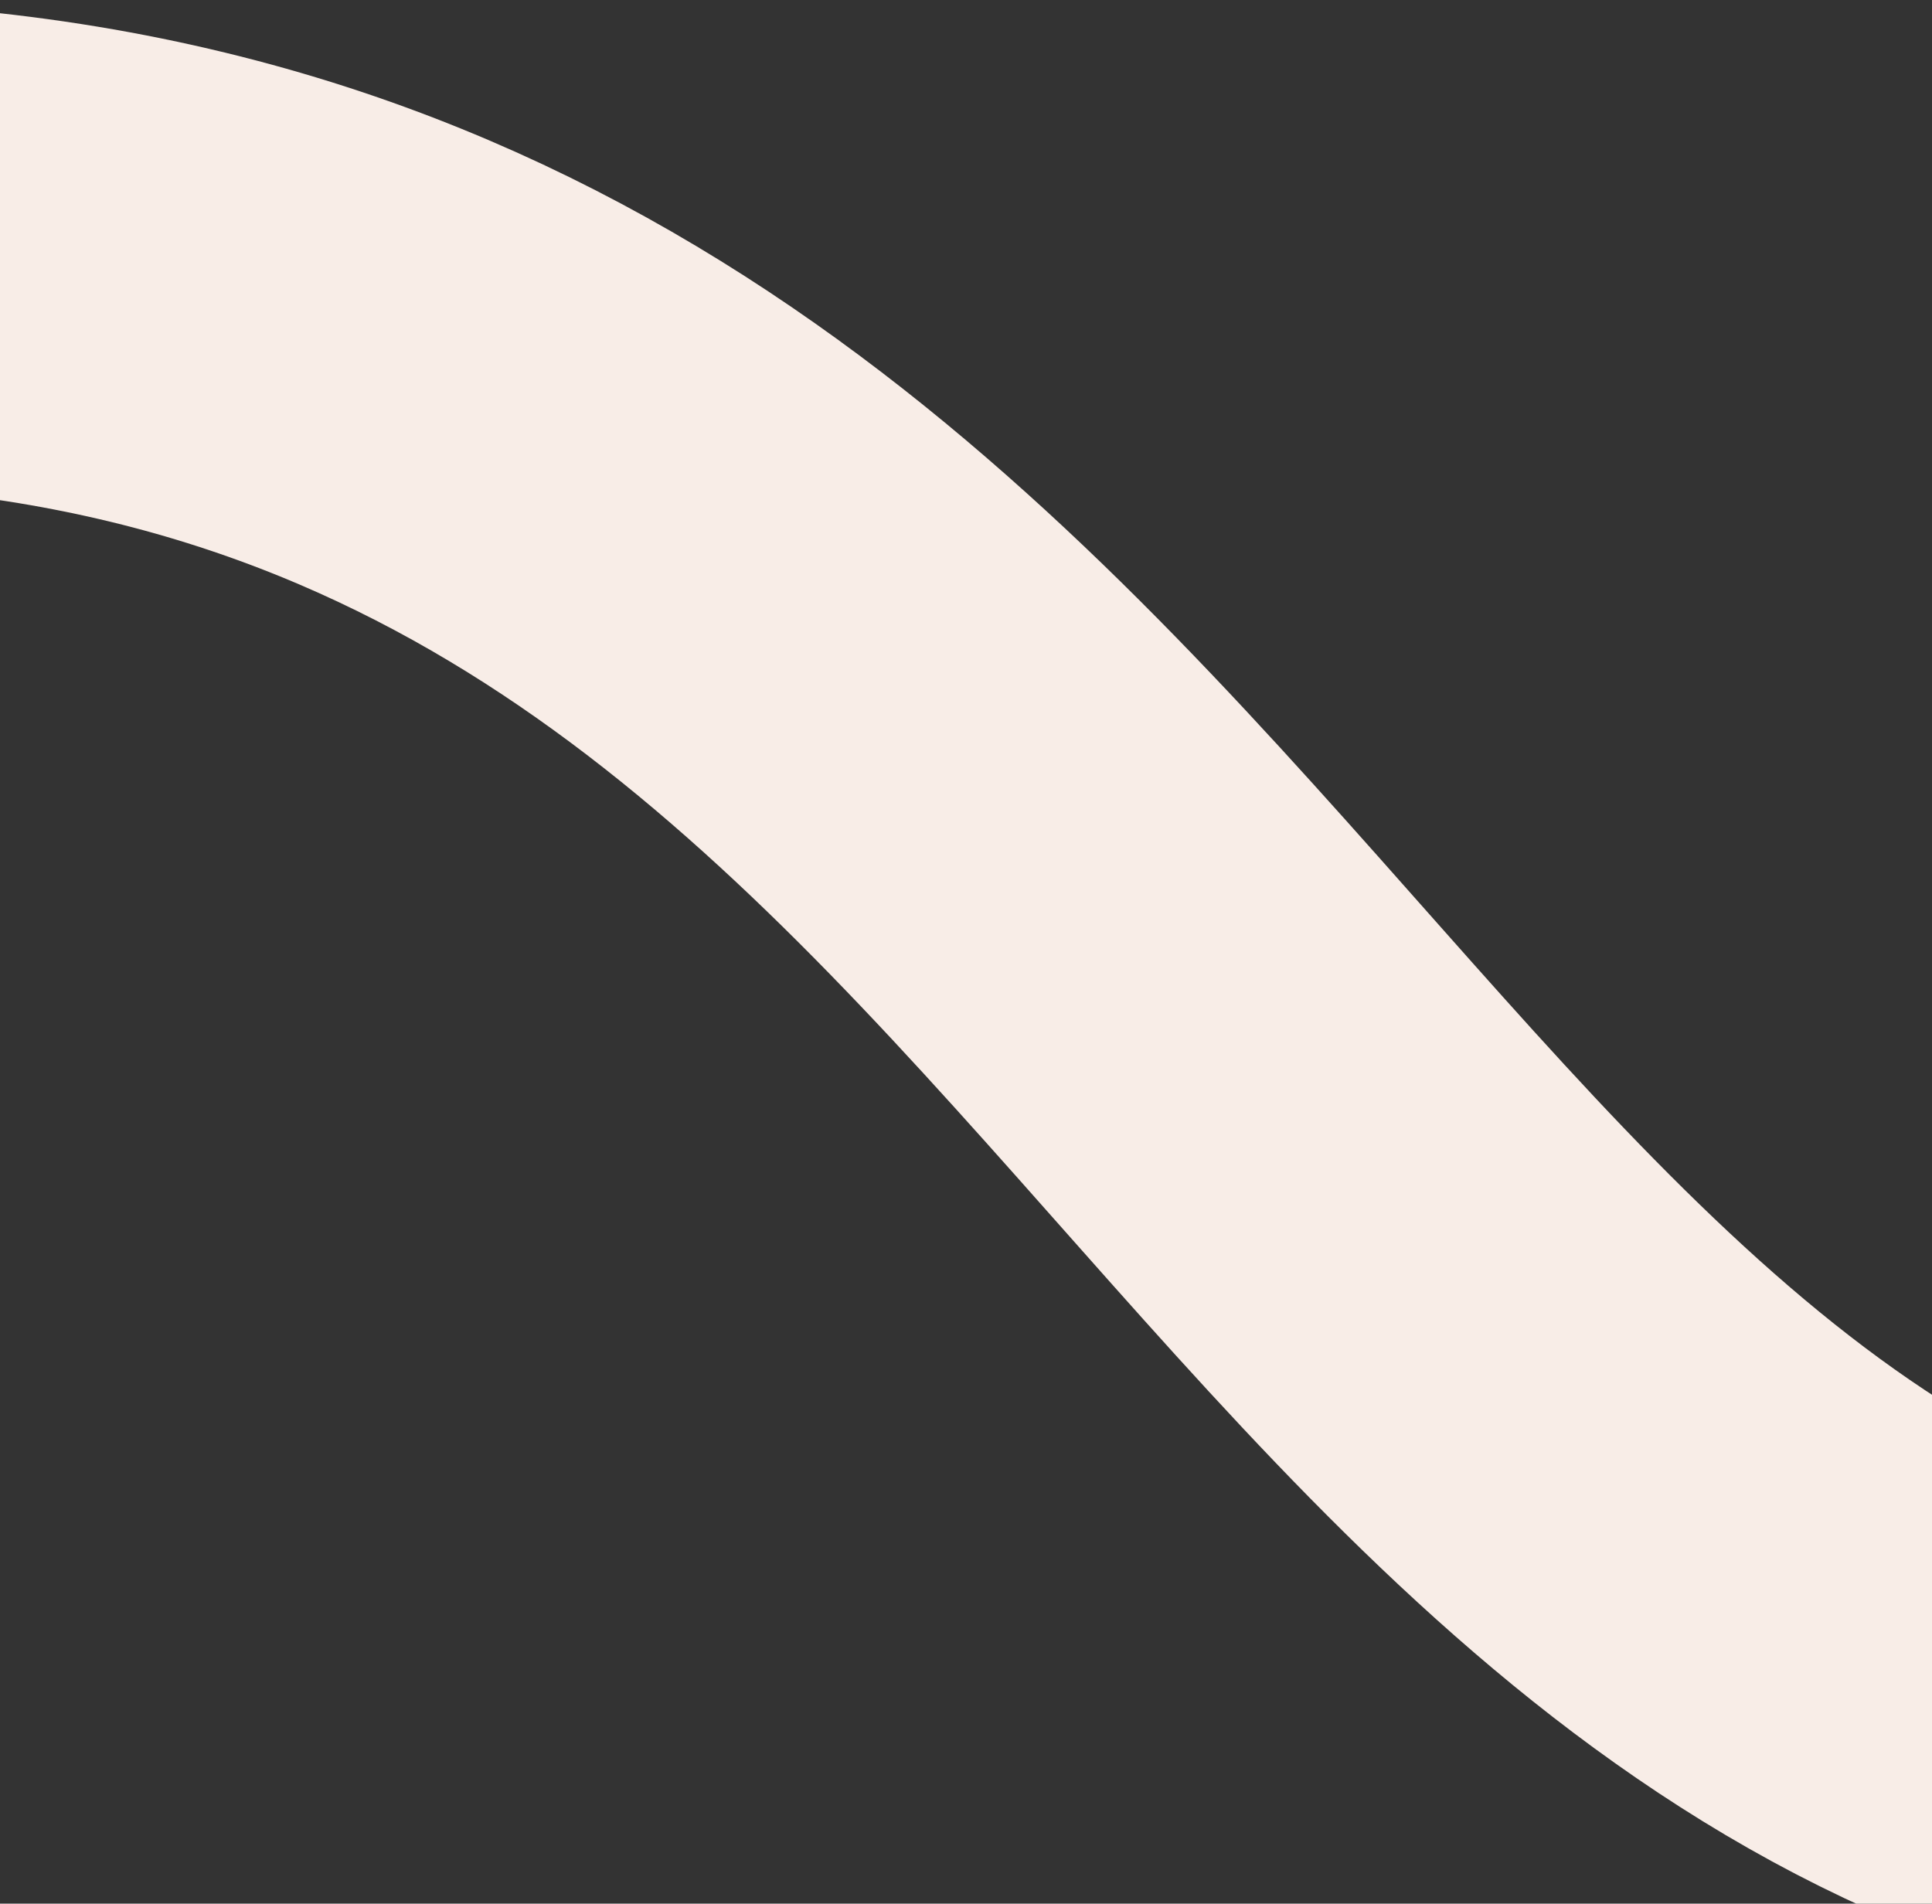 <svg width="343" height="338" viewBox="0 0 343 338" fill="none" xmlns="http://www.w3.org/2000/svg">
<rect x="0" y="0" width="343" height="338" fill="#333333" stroke="none"/>
<path d="M721.714 32.847C721.714 32.847 641.037 321.651 428.29 317.3C226.908 313.182 208.048 48.102 -32.261 43.188C-184.715 40.07 -379.293 282.577 -379.293 282.577" stroke="#F8EDE7" stroke-width="85.75"/>
</svg>
